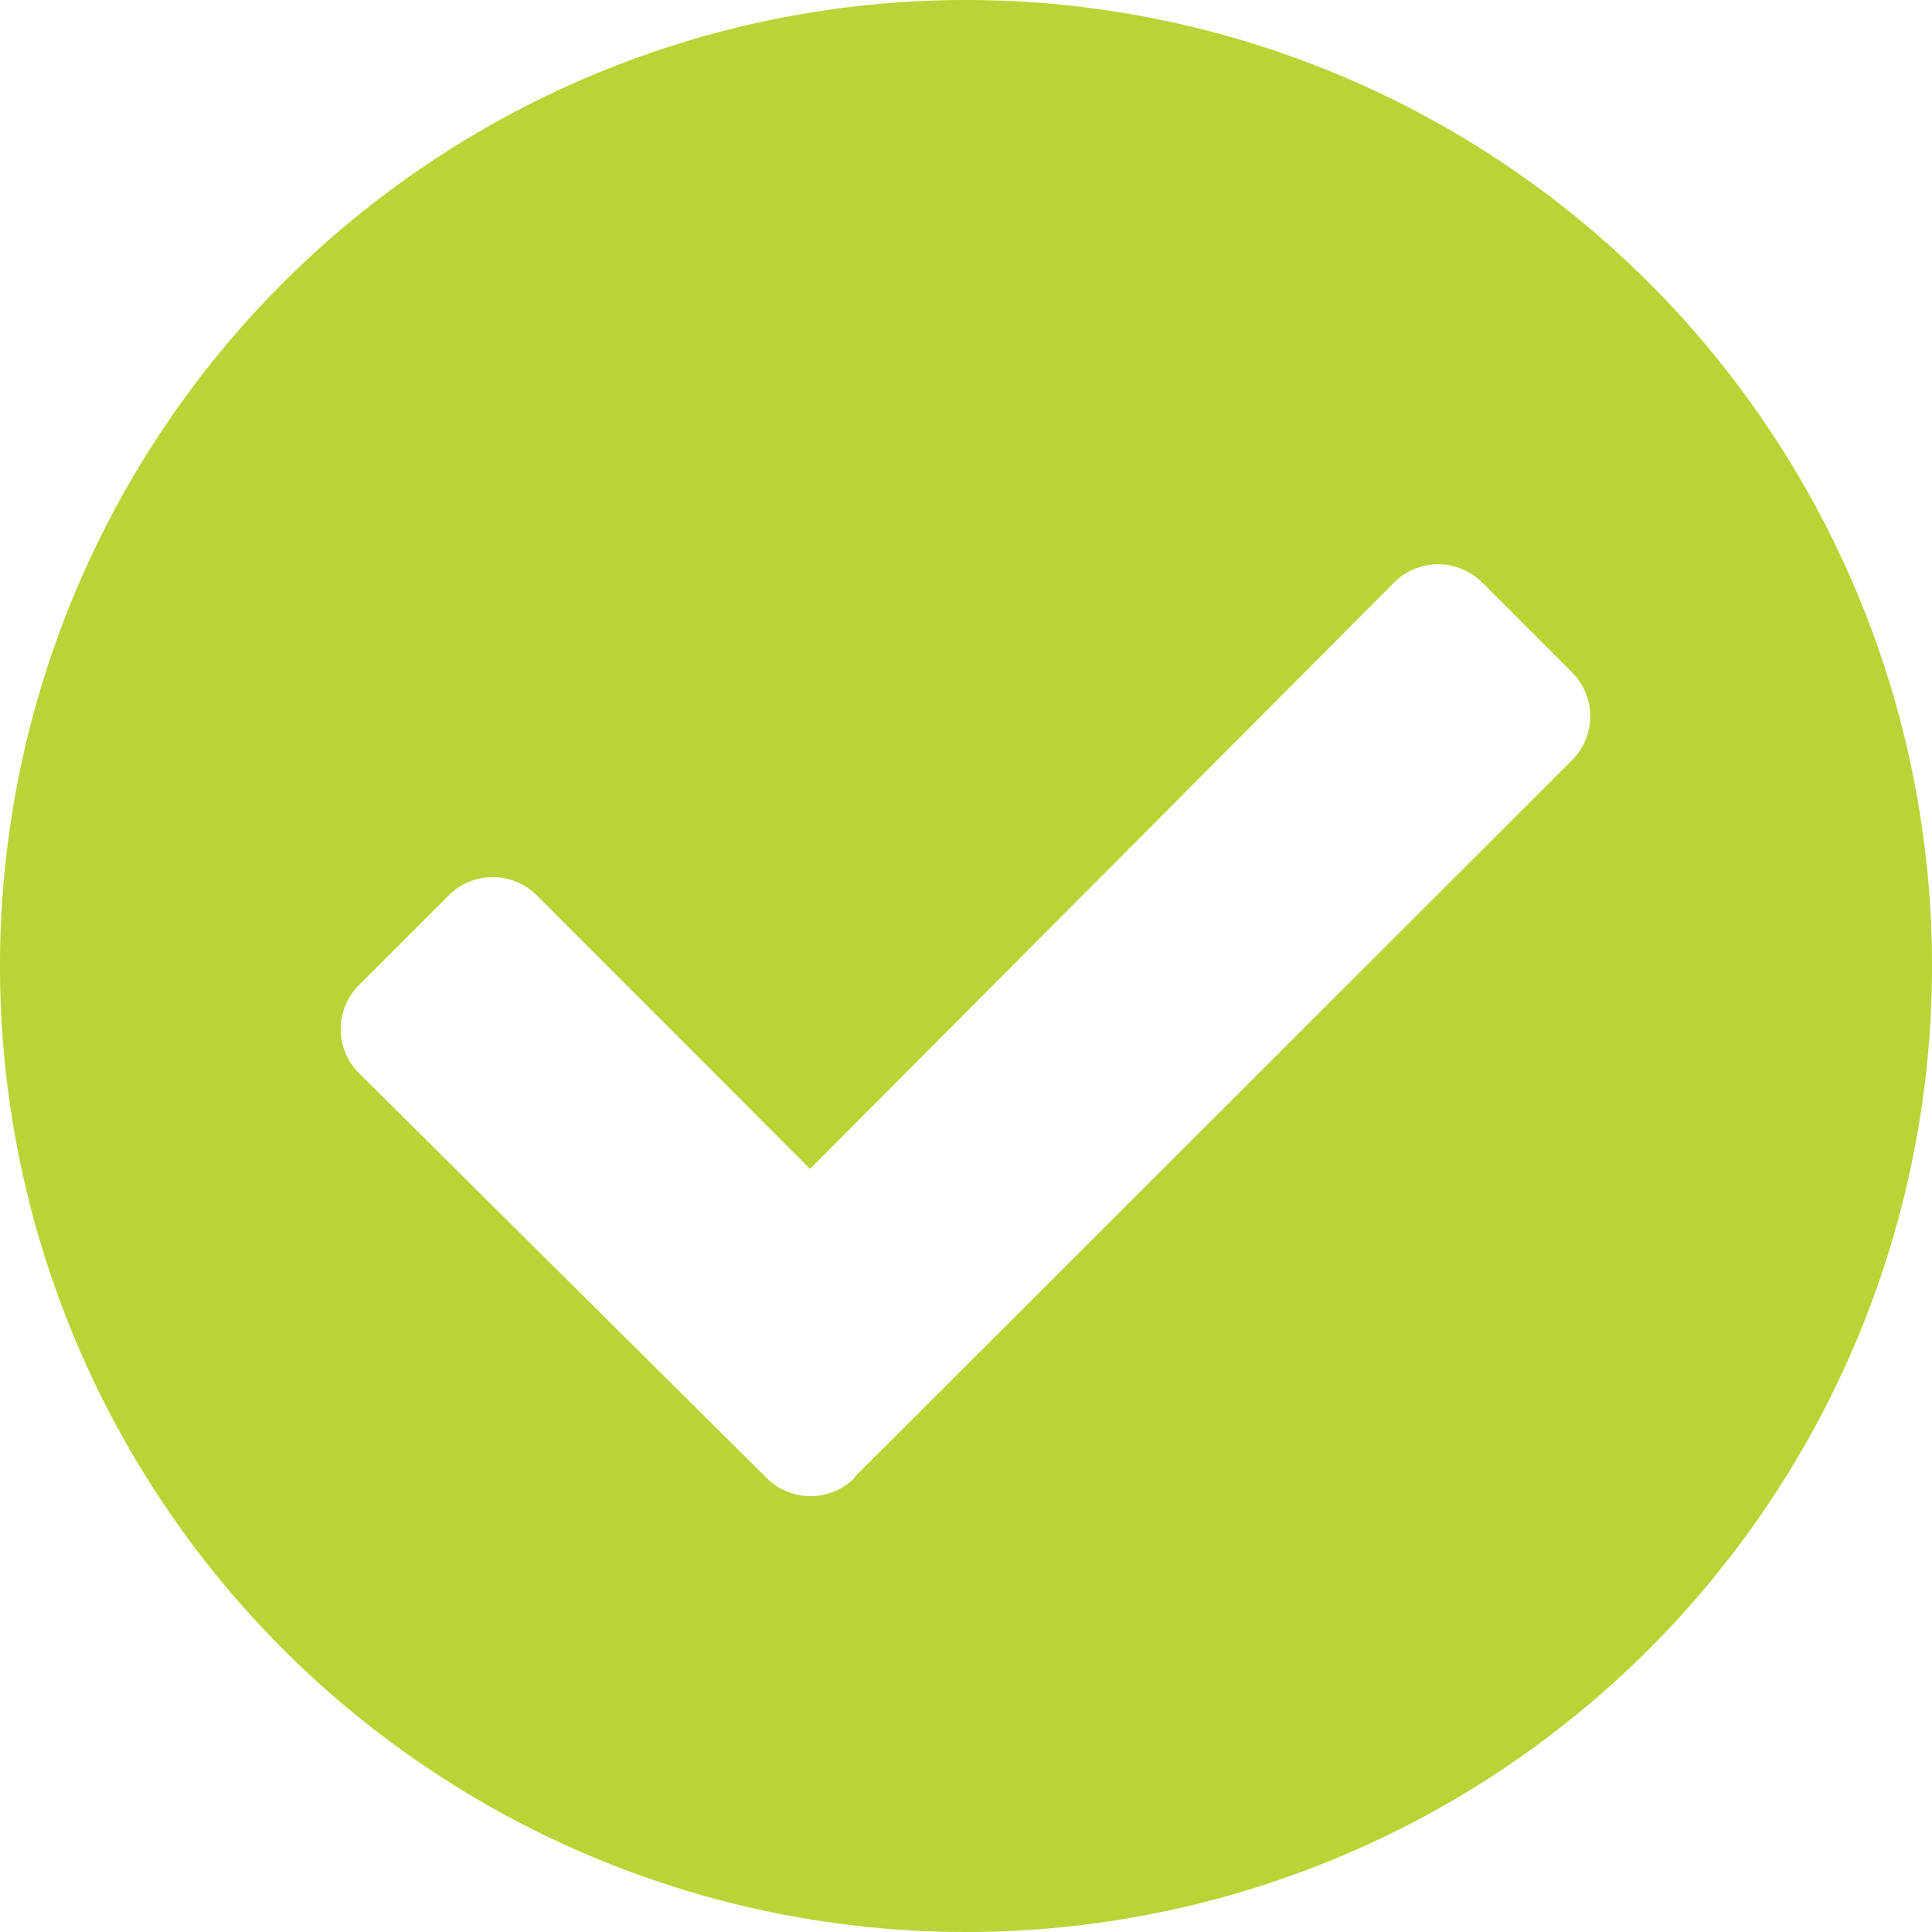<svg xmlns="http://www.w3.org/2000/svg" width="10.864" height="10.864" viewBox="0 0 10.864 10.864">
  <path id="Icon_awesome-check-circle" data-name="Icon awesome-check-circle" d="M11.427,5.995A5.432,5.432,0,1,1,5.995.563,5.432,5.432,0,0,1,11.427,5.995ZM5.366,8.871,9.4,4.841a.35.35,0,0,0,0-.5l-.5-.5a.35.35,0,0,0-.5,0L5.118,7.136,3.584,5.6a.35.35,0,0,0-.5,0l-.5.5a.35.35,0,0,0,0,.5L4.871,8.871a.35.35,0,0,0,.5,0Z" transform="translate(-0.563 -0.563)" fill="#b8d436"/>
</svg>
